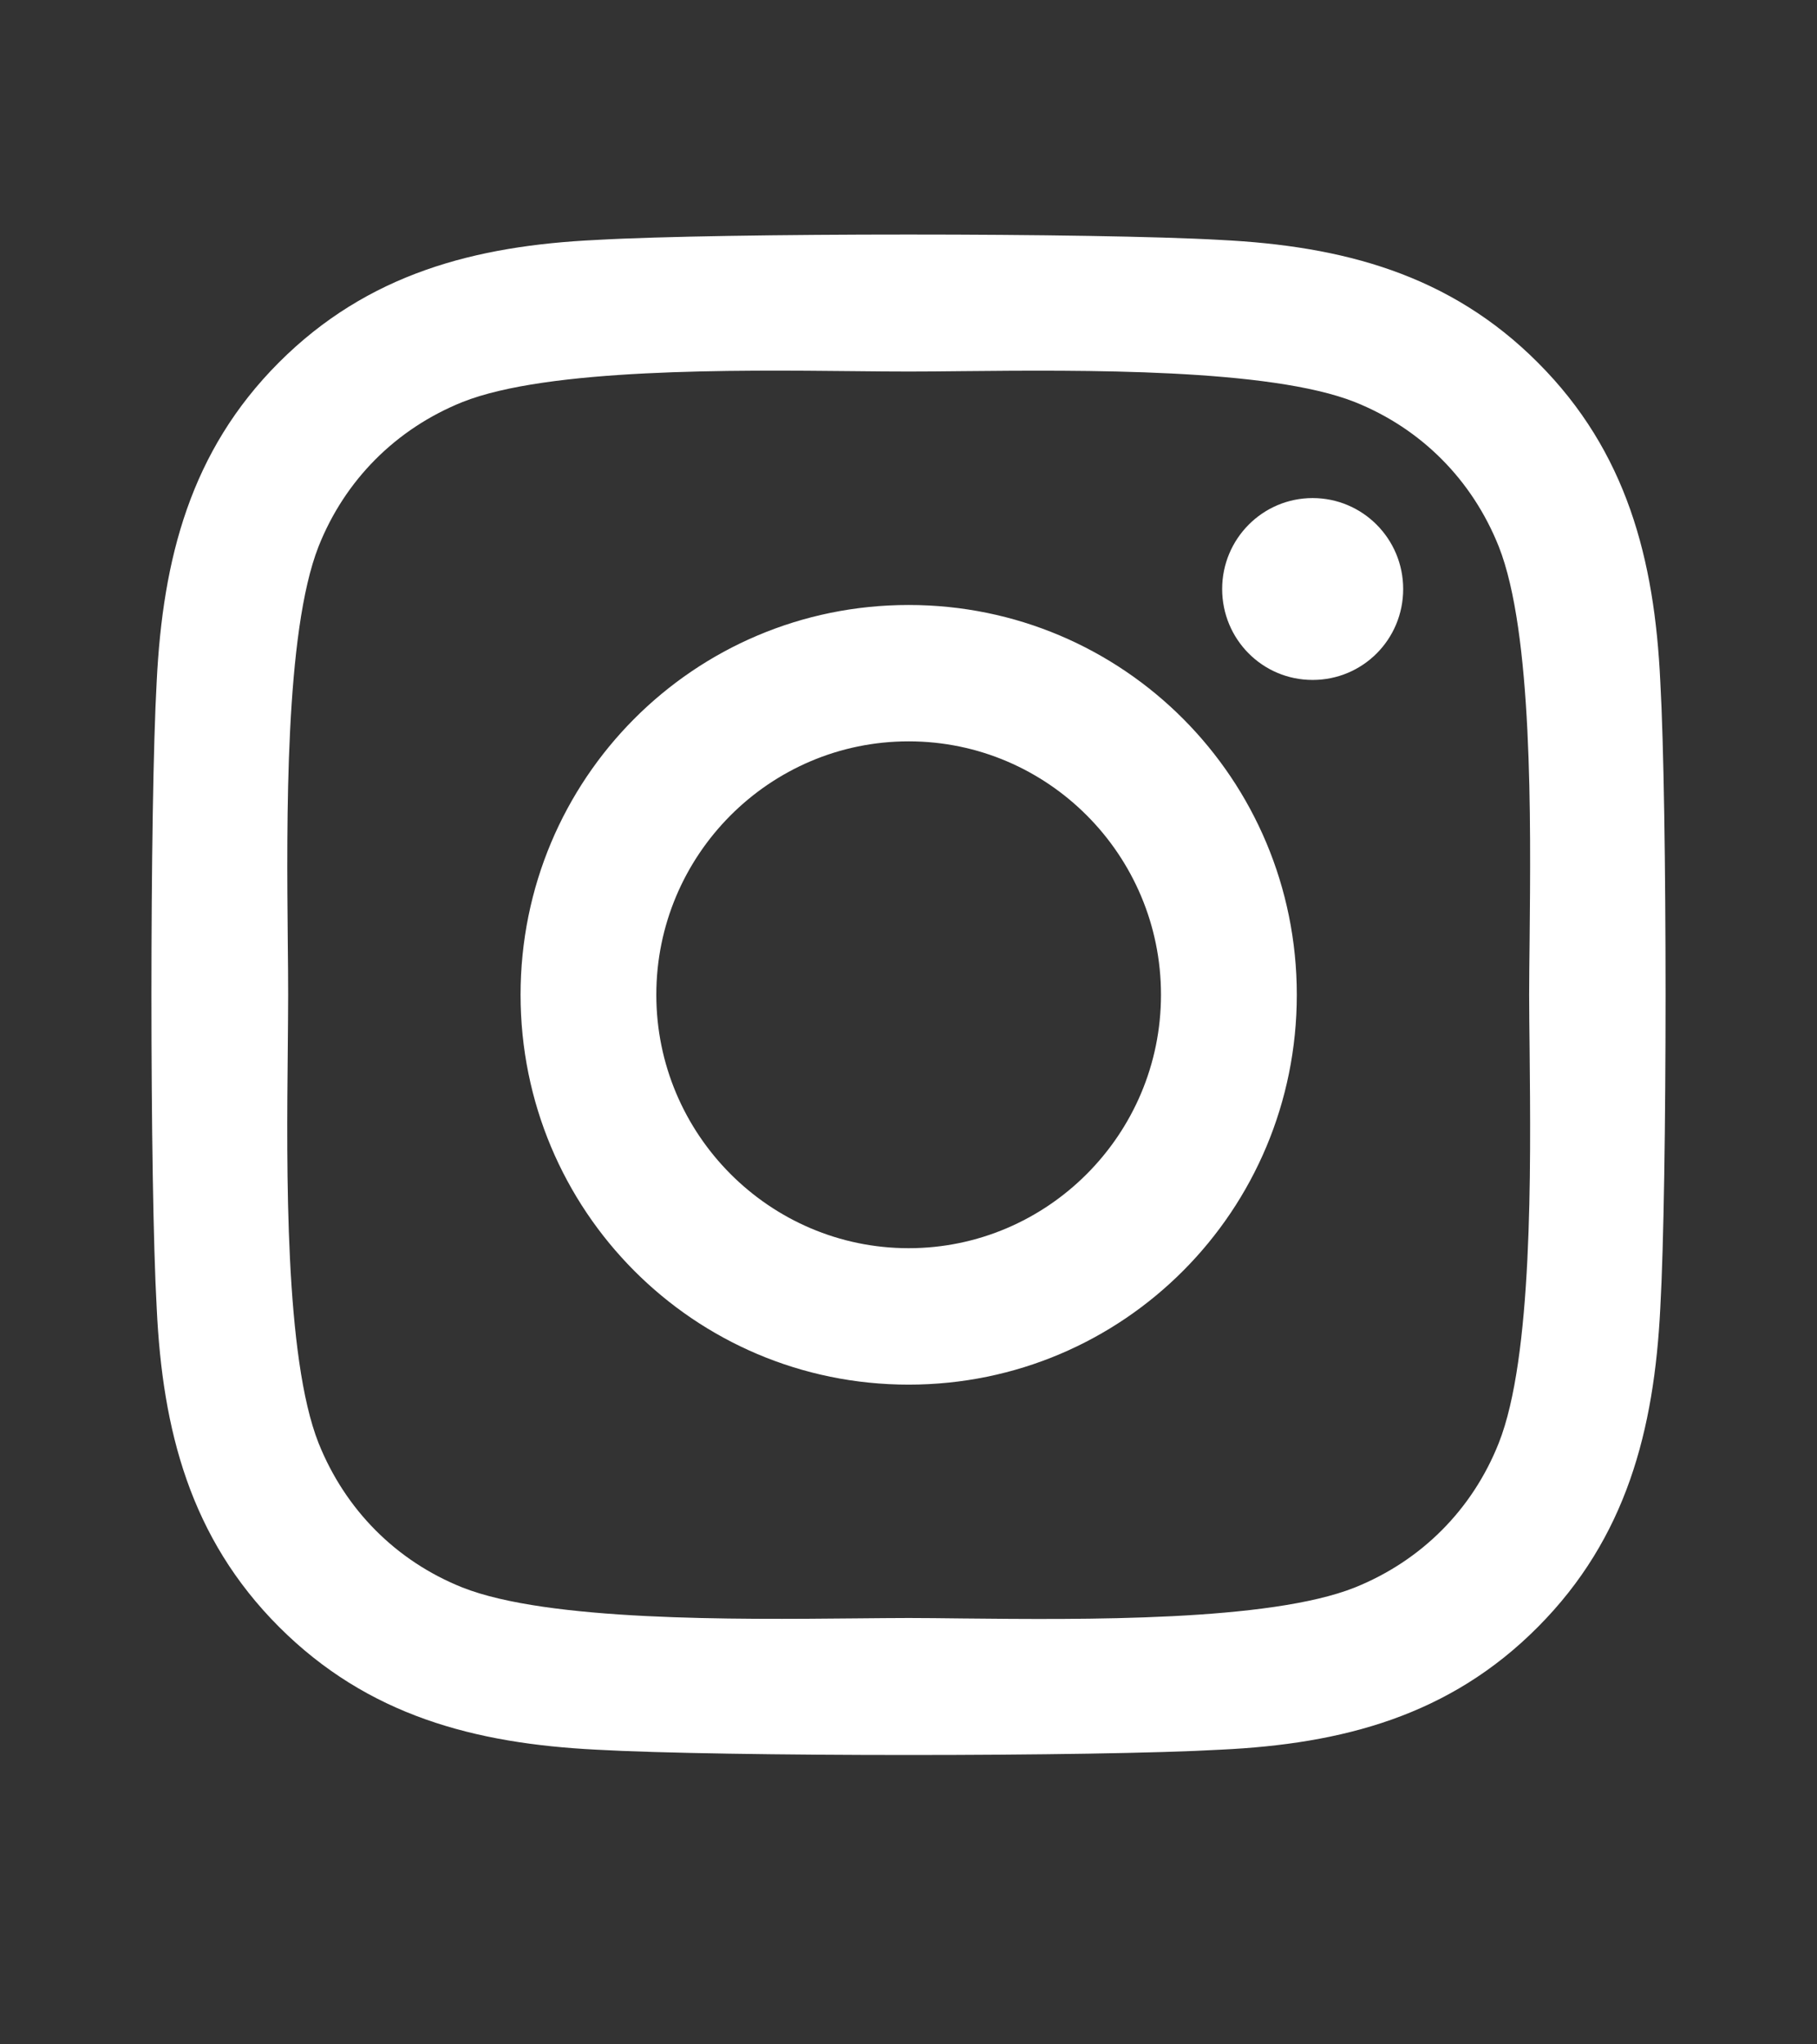 <svg width="24" height="27" viewBox="0 1 24 27" fill="none" xmlns="http://www.w3.org/2000/svg">
<rect x="0" y="1" width="24" height="27" fill="#333333" stroke="none"/>
<path fill-rule="evenodd" clip-rule="evenodd" d="M21.93 9.998C21.854 8.389 21.488 6.965 20.315 5.791C19.146 4.617 17.727 4.249 16.125 4.169C14.474 4.074 9.526 4.074 7.875 4.169C6.278 4.245 4.859 4.612 3.685 5.786C2.512 6.96 2.151 8.385 2.07 9.994C1.977 11.651 1.977 16.62 2.07 18.278C2.146 19.887 2.512 21.312 3.685 22.486C4.859 23.66 6.273 24.027 7.875 24.108C9.526 24.202 14.474 24.202 16.125 24.108C17.727 24.032 19.146 23.664 20.315 22.486C21.483 21.312 21.849 19.887 21.93 18.278C22.023 16.62 22.023 11.656 21.93 9.998ZM17.338 9.98C17.999 9.98 18.534 9.447 18.534 8.779C18.534 8.116 17.999 7.578 17.338 7.578C16.678 7.578 16.143 8.116 16.143 8.779C16.143 9.442 16.674 9.98 17.338 9.98ZM12.002 8.99C9.165 8.99 6.876 11.289 6.876 14.138C6.876 16.988 9.165 19.287 12.002 19.287C14.84 19.287 17.129 16.988 17.129 14.138C17.129 11.289 14.84 8.99 12.002 8.99ZM12.002 17.485C10.168 17.485 8.669 15.984 8.669 14.138C8.669 12.292 10.164 10.791 12.002 10.791C13.841 10.791 15.335 12.292 15.335 14.138C15.335 15.984 13.836 17.485 12.002 17.485ZM17.896 21.966C18.775 21.612 19.449 20.936 19.797 20.057C20.245 18.927 20.22 16.456 20.204 14.854C20.201 14.588 20.198 14.346 20.198 14.138C20.198 13.93 20.201 13.688 20.204 13.423C20.22 11.822 20.245 9.353 19.797 8.219C19.445 7.336 18.771 6.66 17.896 6.31C16.768 5.863 14.294 5.887 12.7 5.902C12.441 5.905 12.205 5.907 12.002 5.907C11.795 5.907 11.555 5.905 11.29 5.902C9.695 5.886 7.237 5.861 6.108 6.31C5.229 6.664 4.555 7.341 4.207 8.219C3.762 9.353 3.786 11.836 3.801 13.438C3.804 13.698 3.806 13.934 3.806 14.138C3.806 14.346 3.803 14.588 3.801 14.854C3.785 16.455 3.76 18.924 4.207 20.057C4.56 20.94 5.234 21.617 6.108 21.966C7.237 22.413 9.71 22.389 11.305 22.374C11.564 22.372 11.799 22.369 12.002 22.369C12.209 22.369 12.45 22.372 12.714 22.375C14.309 22.391 16.767 22.416 17.896 21.966Z" fill="white"/>
</svg>
